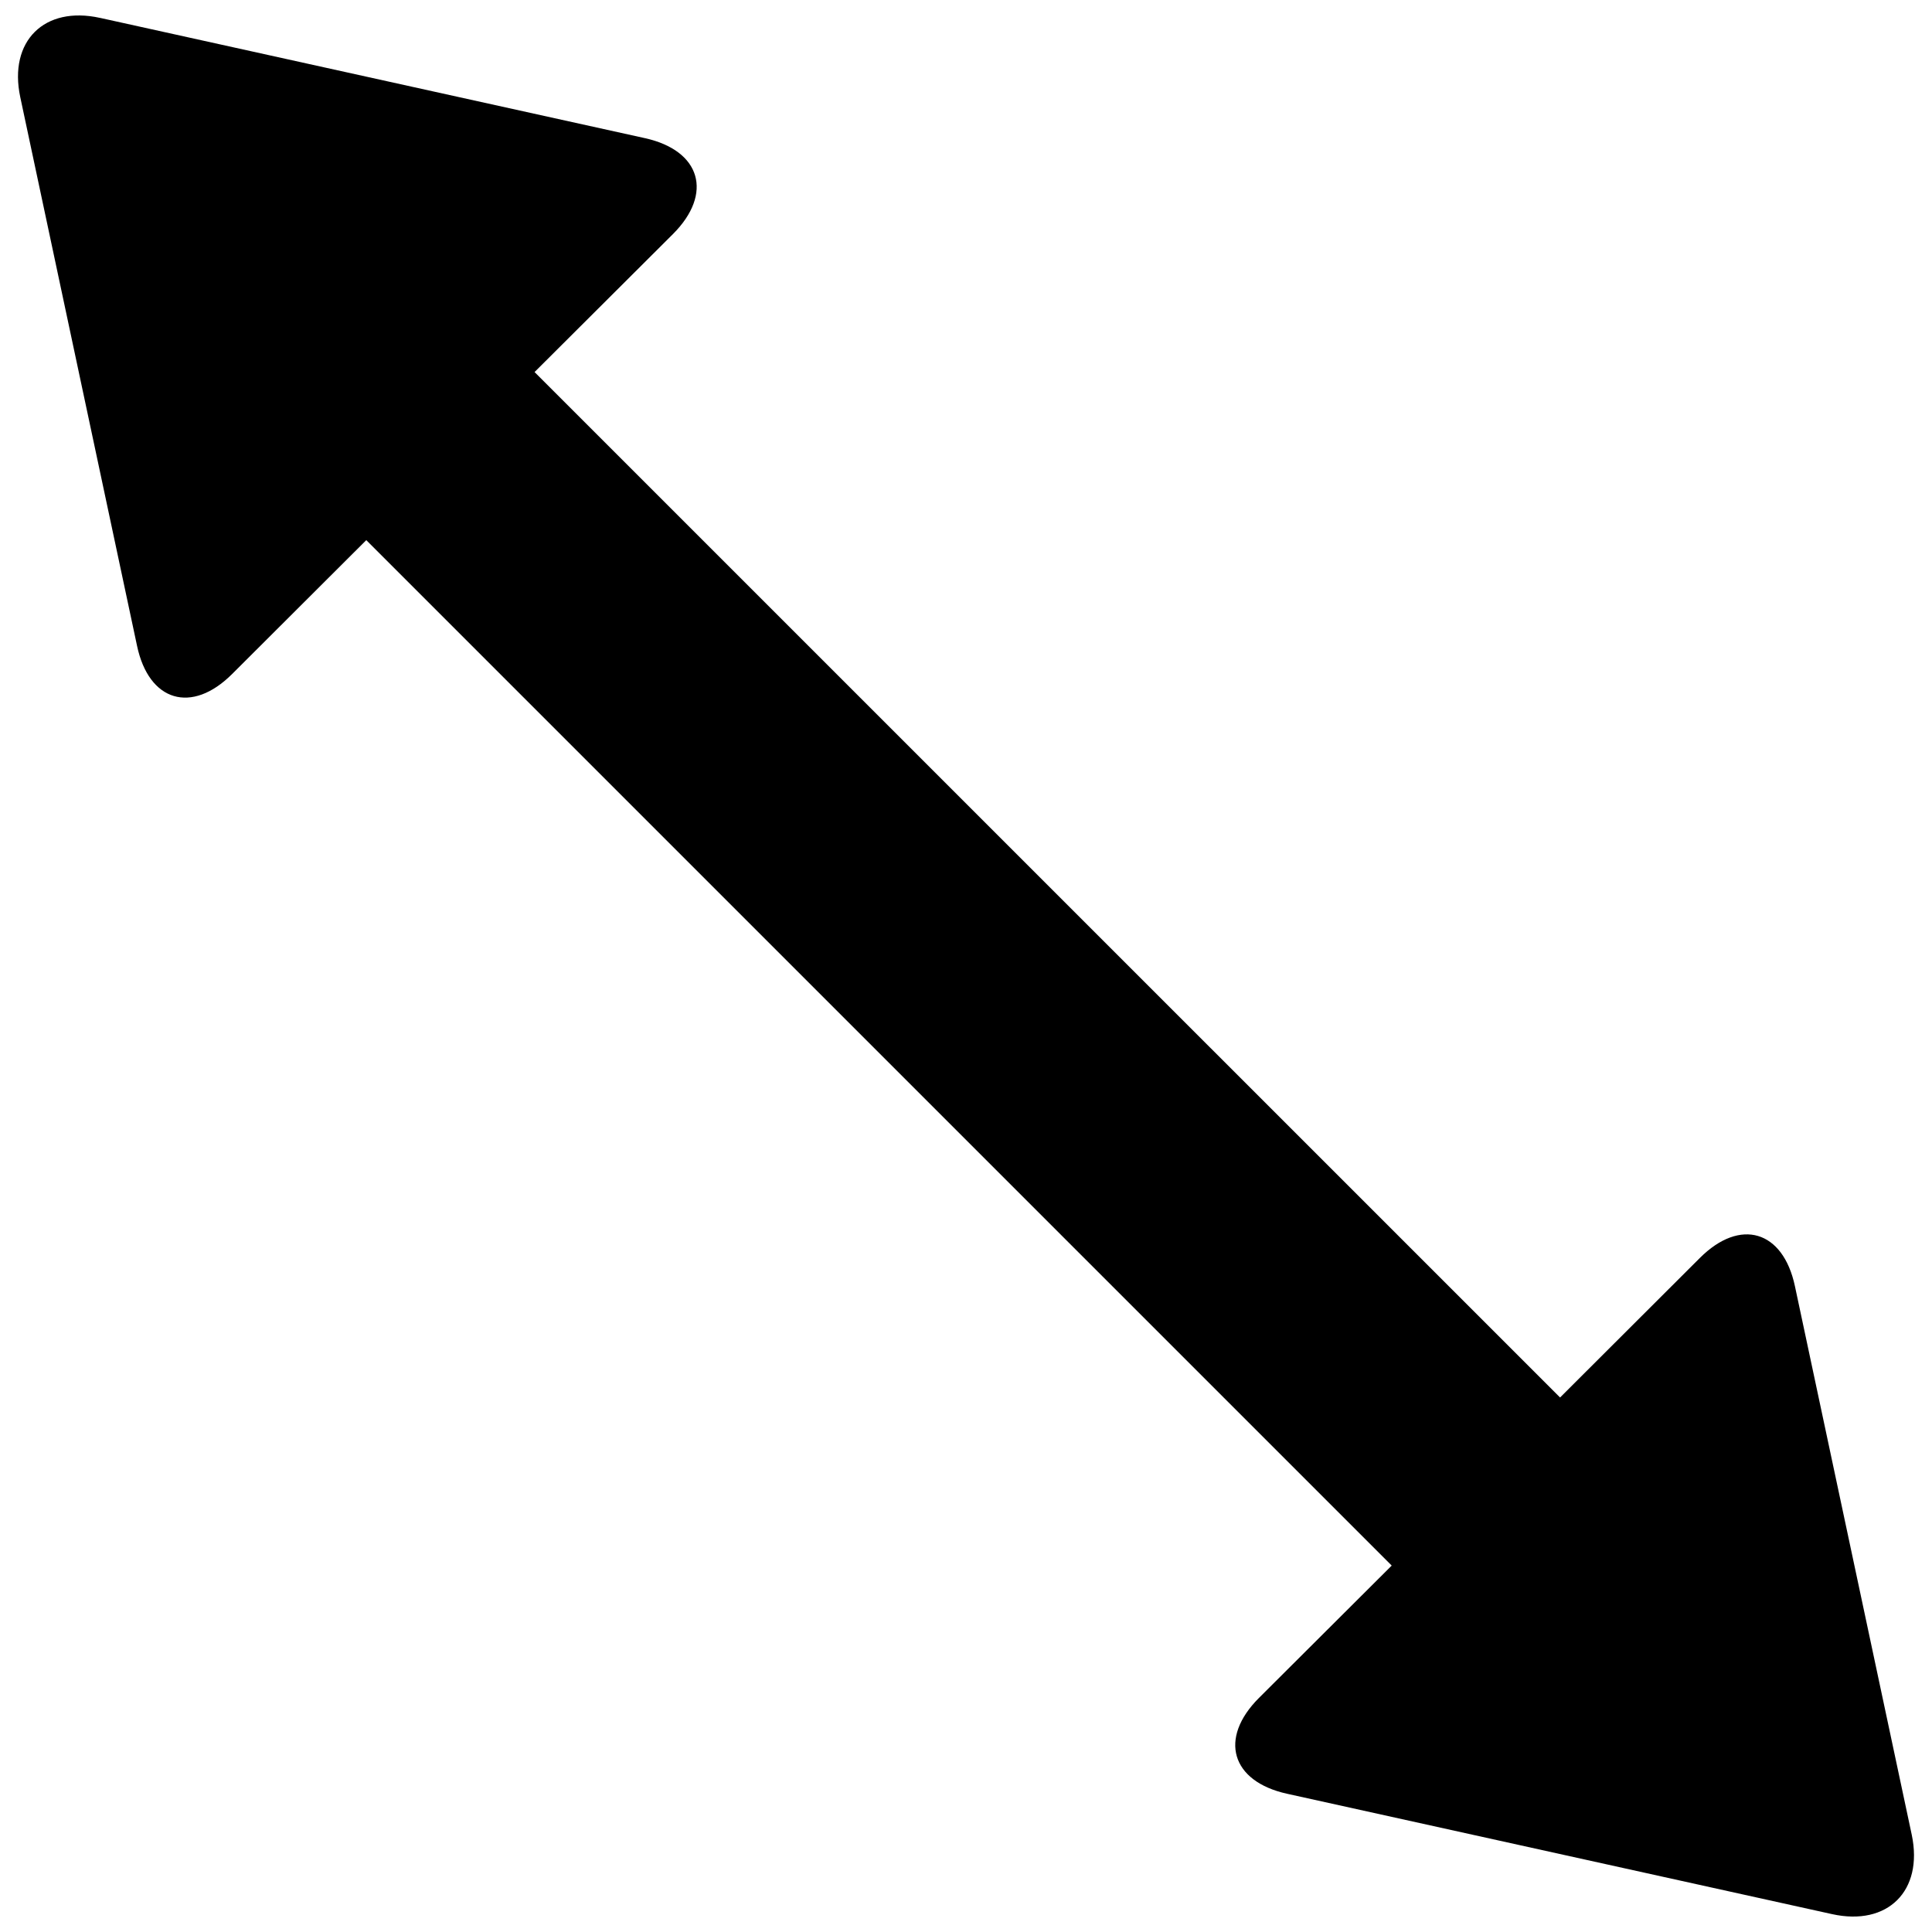 <?xml version="1.0" encoding="UTF-8"?>
<!-- Uploaded to: SVG Repo, www.svgrepo.com, Generator: SVG Repo Mixer Tools -->
<svg width="800px" height="800px" version="1.1" viewBox="144 144 512 512" xmlns="http://www.w3.org/2000/svg">
 <defs>
  <clipPath id="a">
   <path d="m148.09 148.09h503.81v503.81h-503.81z"/>
  </clipPath>
 </defs>
 <g clip-path="url(#a)">
  <path d="m170.52 148.74 144.44 31.883c14.773 3.289 18.102 14.684 7.387 25.398l-36.684 36.578 271.77 271.75 37.043-36.973c10.711-10.711 22.055-7.316 25.199 7.477l30.969 145.43c3.09 14.793-6.363 24.246-21.137 20.977l-144.44-31.902c-14.809-3.269-18.152-14.668-7.441-25.379l35.191-35.086-271.75-271.75-35.555 35.48c-10.711 10.695-22.07 7.332-25.199-7.496l-30.949-145.41c-3.129-14.809 6.363-24.246 21.152-20.973z"/>
 </g>
</svg>